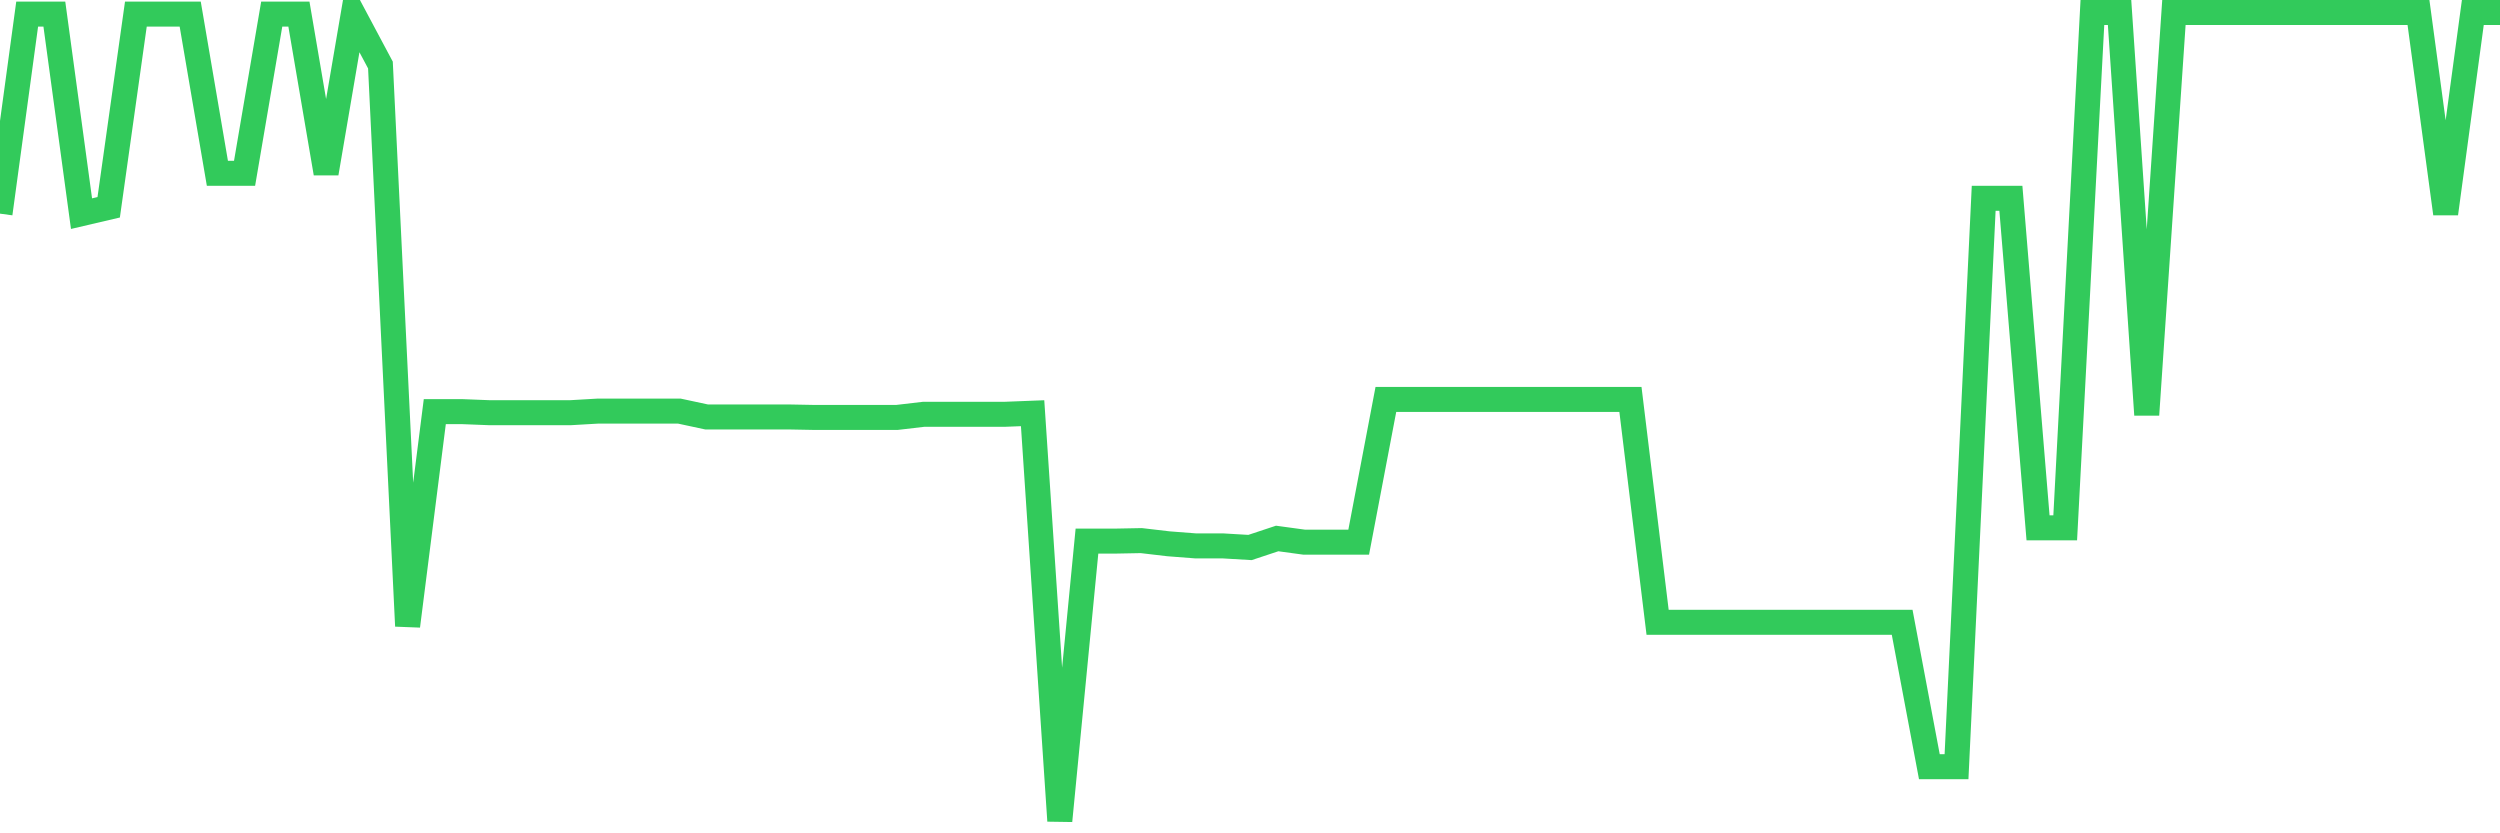 <svg
  xmlns="http://www.w3.org/2000/svg"
  xmlns:xlink="http://www.w3.org/1999/xlink"
  width="120"
  height="40"
  viewBox="0 0 120 40"
  preserveAspectRatio="none"
>
  <polyline
    points="0,10.255 1.304,0.676 2.609,0.676 3.913,10.255 5.217,9.95 6.522,0.676 7.826,0.676 9.13,0.676 10.435,8.319 11.739,8.319 13.043,0.676 14.348,0.676 15.652,8.319 16.957,0.676 18.261,3.122 19.565,30.05 20.87,19.758 22.174,19.758 23.478,19.809 24.783,19.809 26.087,19.809 27.391,19.809 28.696,19.733 30,19.733 31.304,19.733 32.609,19.733 33.913,20.013 35.217,20.013 36.522,20.013 37.826,20.013 39.13,20.038 40.435,20.038 41.739,20.038 43.043,20.038 44.348,19.885 45.652,19.885 46.957,19.885 48.261,19.885 49.565,19.834 50.87,39.4 52.174,25.974 53.478,25.974 54.783,25.949 56.087,26.102 57.391,26.203 58.696,26.203 60,26.28 61.304,25.847 62.609,26.025 63.913,26.025 65.217,26.025 66.522,19.172 67.826,19.172 69.13,19.172 70.435,19.172 71.739,19.172 73.043,19.172 74.348,19.172 75.652,19.172 76.957,19.172 78.261,19.172 79.565,29.872 80.87,29.872 82.174,29.872 83.478,29.872 84.783,29.872 86.087,29.872 87.391,29.872 88.696,29.872 90,29.872 91.304,29.872 92.609,36.801 93.913,36.801 95.217,9.517 96.522,9.517 97.826,25.337 99.13,25.337 100.435,0.6 101.739,0.6 103.043,19.911 104.348,0.6 105.652,0.6 106.957,0.6 108.261,0.6 109.565,0.6 110.87,0.6 112.174,0.6 113.478,0.6 114.783,0.6 116.087,0.6 117.391,10.255 118.696,0.6 120,0.6"
    fill="none"
    stroke="#32ca5b"
    stroke-width="1.2"
  >
  </polyline>
</svg>